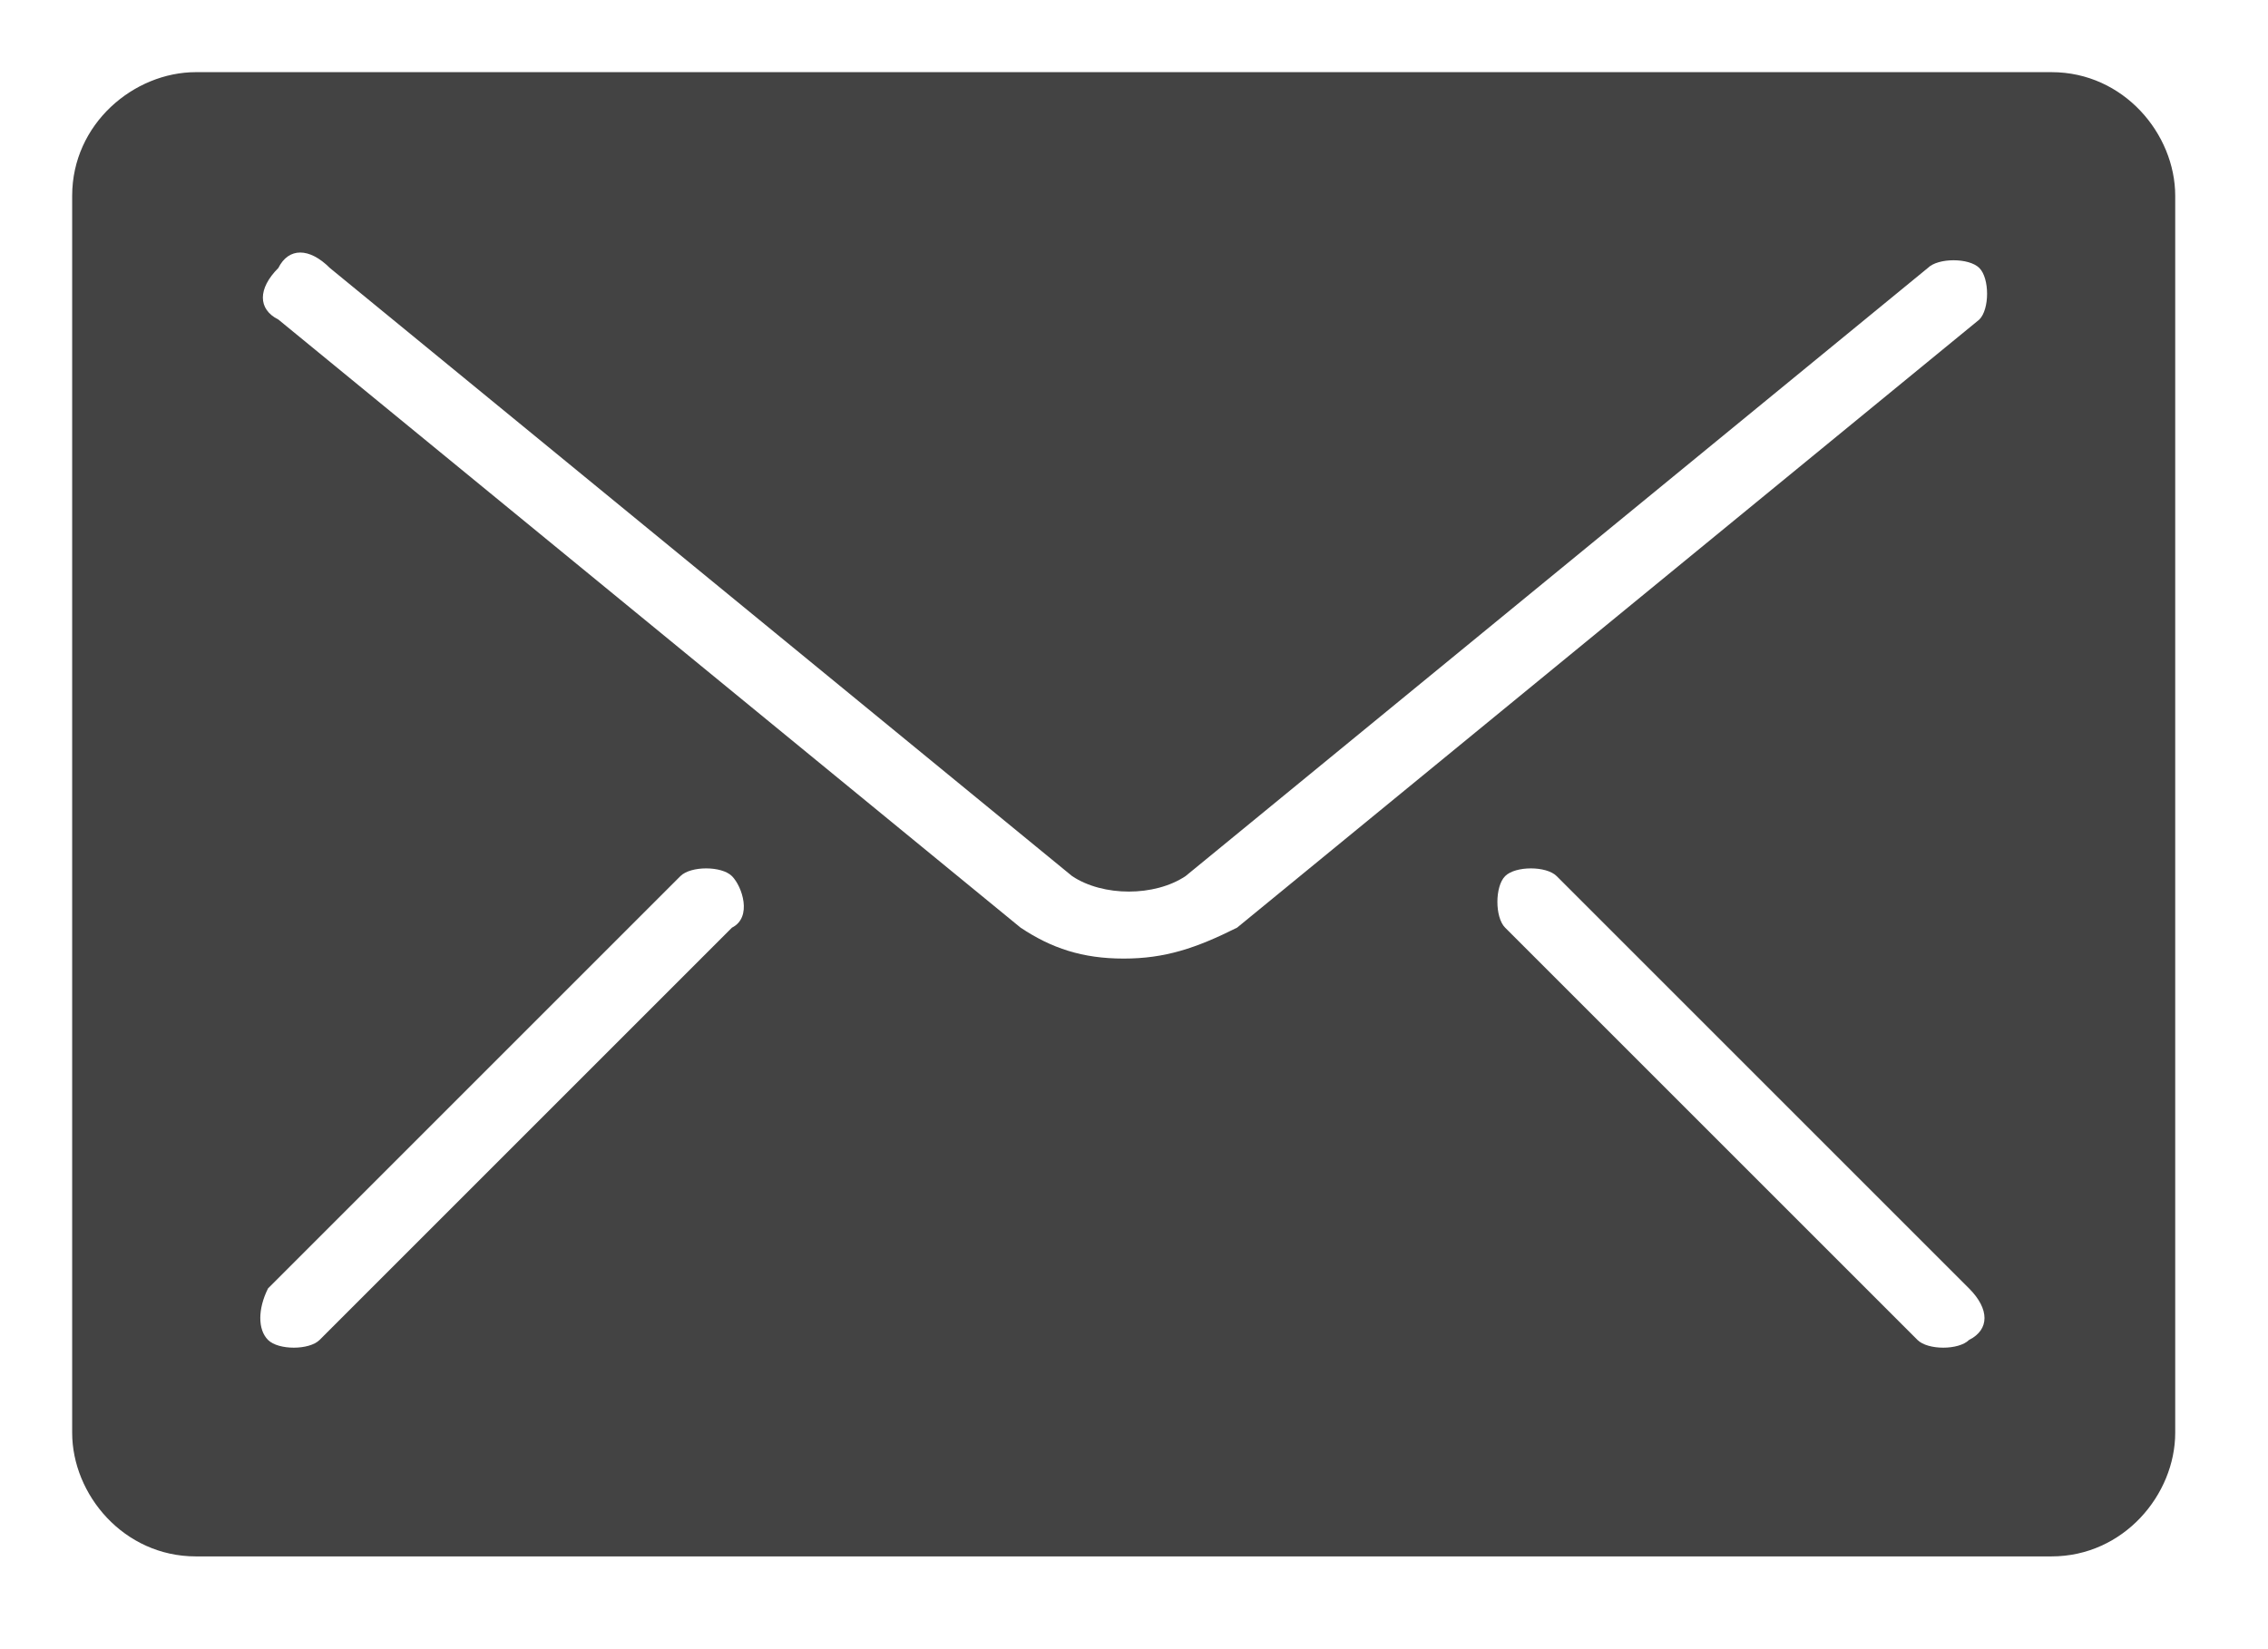 <?xml version="1.0" encoding="utf-8"?>
<!-- Generator: Adobe Illustrator 19.1.0, SVG Export Plug-In . SVG Version: 6.00 Build 0)  -->
<svg xmlns="http://www.w3.org/2000/svg" version="1.1" width="22" height="16"><svg xmlns:xlink="http://www.w3.org/1999/xlink" version="1.1" id="Ebene_1" x="0" y="0" viewBox="-286 412.9 22 16" style="enable-background:new -286 412.9 22 16;" xml:space="preserve" width="22" height="16">
<style type="text/css">
	.st0{fill:#434343;}
</style>
<path class="st0" d="M-266.1,413.6h-18c-0.6,0-1.2,0.5-1.2,1.2v12c0,0.6,0.5,1.2,1.2,1.2h18c0.7,0,1.2-0.6,1.2-1.2v-12  C-264.9,414.2-265.4,413.6-266.1,413.6z M-278.9,421.9l-4,4c-0.1,0.1-0.4,0.1-0.5,0c-0.1-0.1-0.1-0.3,0-0.5l4-4  c0.1-0.1,0.4-0.1,0.5,0C-278.8,421.5-278.7,421.8-278.9,421.9z M-266.9,425.9c-0.1,0.1-0.4,0.1-0.5,0l-4-4c-0.1-0.1-0.1-0.4,0-0.5  c0.1-0.1,0.4-0.1,0.5,0l4,4C-266.7,425.6-266.7,425.8-266.9,425.9z M-266.8,416l-7.2,5.9c-0.4,0.2-0.7,0.3-1.1,0.3  c-0.4,0-0.7-0.1-1-0.3l-7.2-5.9c-0.2-0.1-0.2-0.3,0-0.5c0.1-0.2,0.3-0.2,0.5,0l7.2,5.9c0.3,0.2,0.8,0.2,1.1,0l7.2-5.9  c0.1-0.1,0.4-0.1,0.5,0C-266.7,415.6-266.7,415.9-266.8,416z"/>
</svg></svg>
